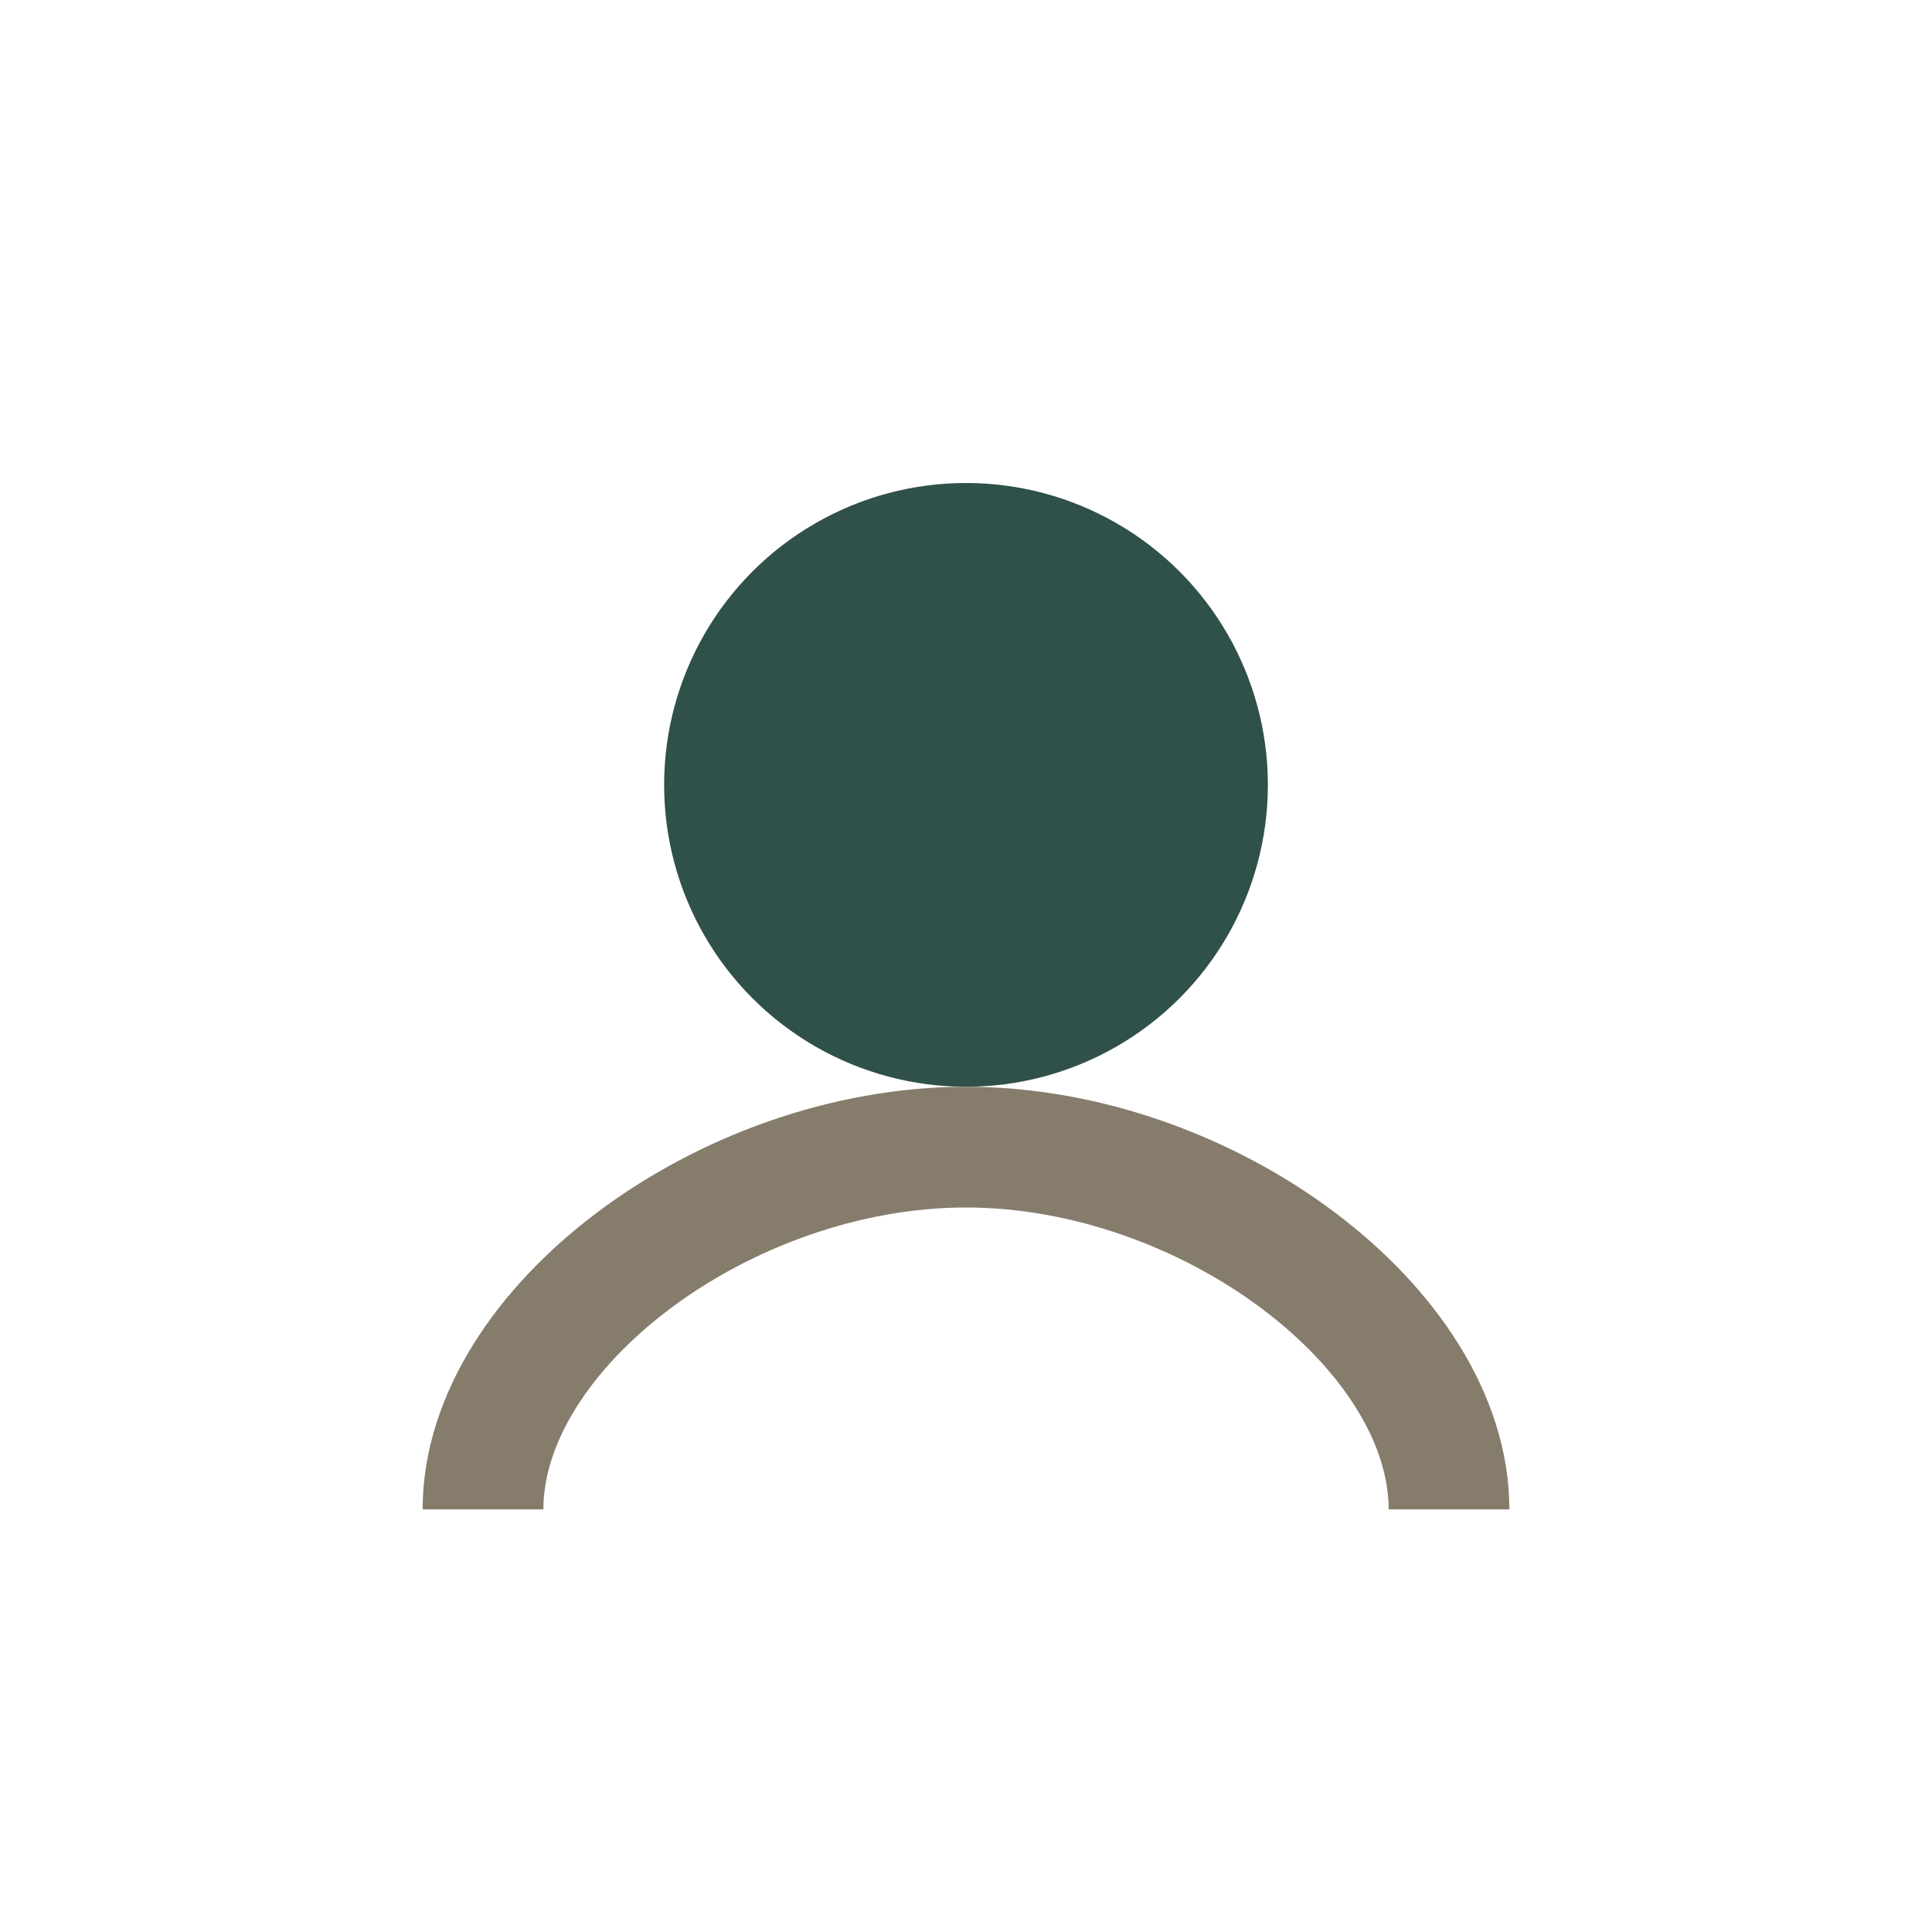 <?xml version="1.0" encoding="UTF-8"?>
<svg xmlns="http://www.w3.org/2000/svg" width="32" height="32" viewBox="0 0 32 32"><circle cx="16" cy="13" r="5" fill="#30504A"/><path d="M8 25c0-3 4-6 8-6s8 3 8 6" stroke="#867C6C" stroke-width="2" fill="none"/></svg>